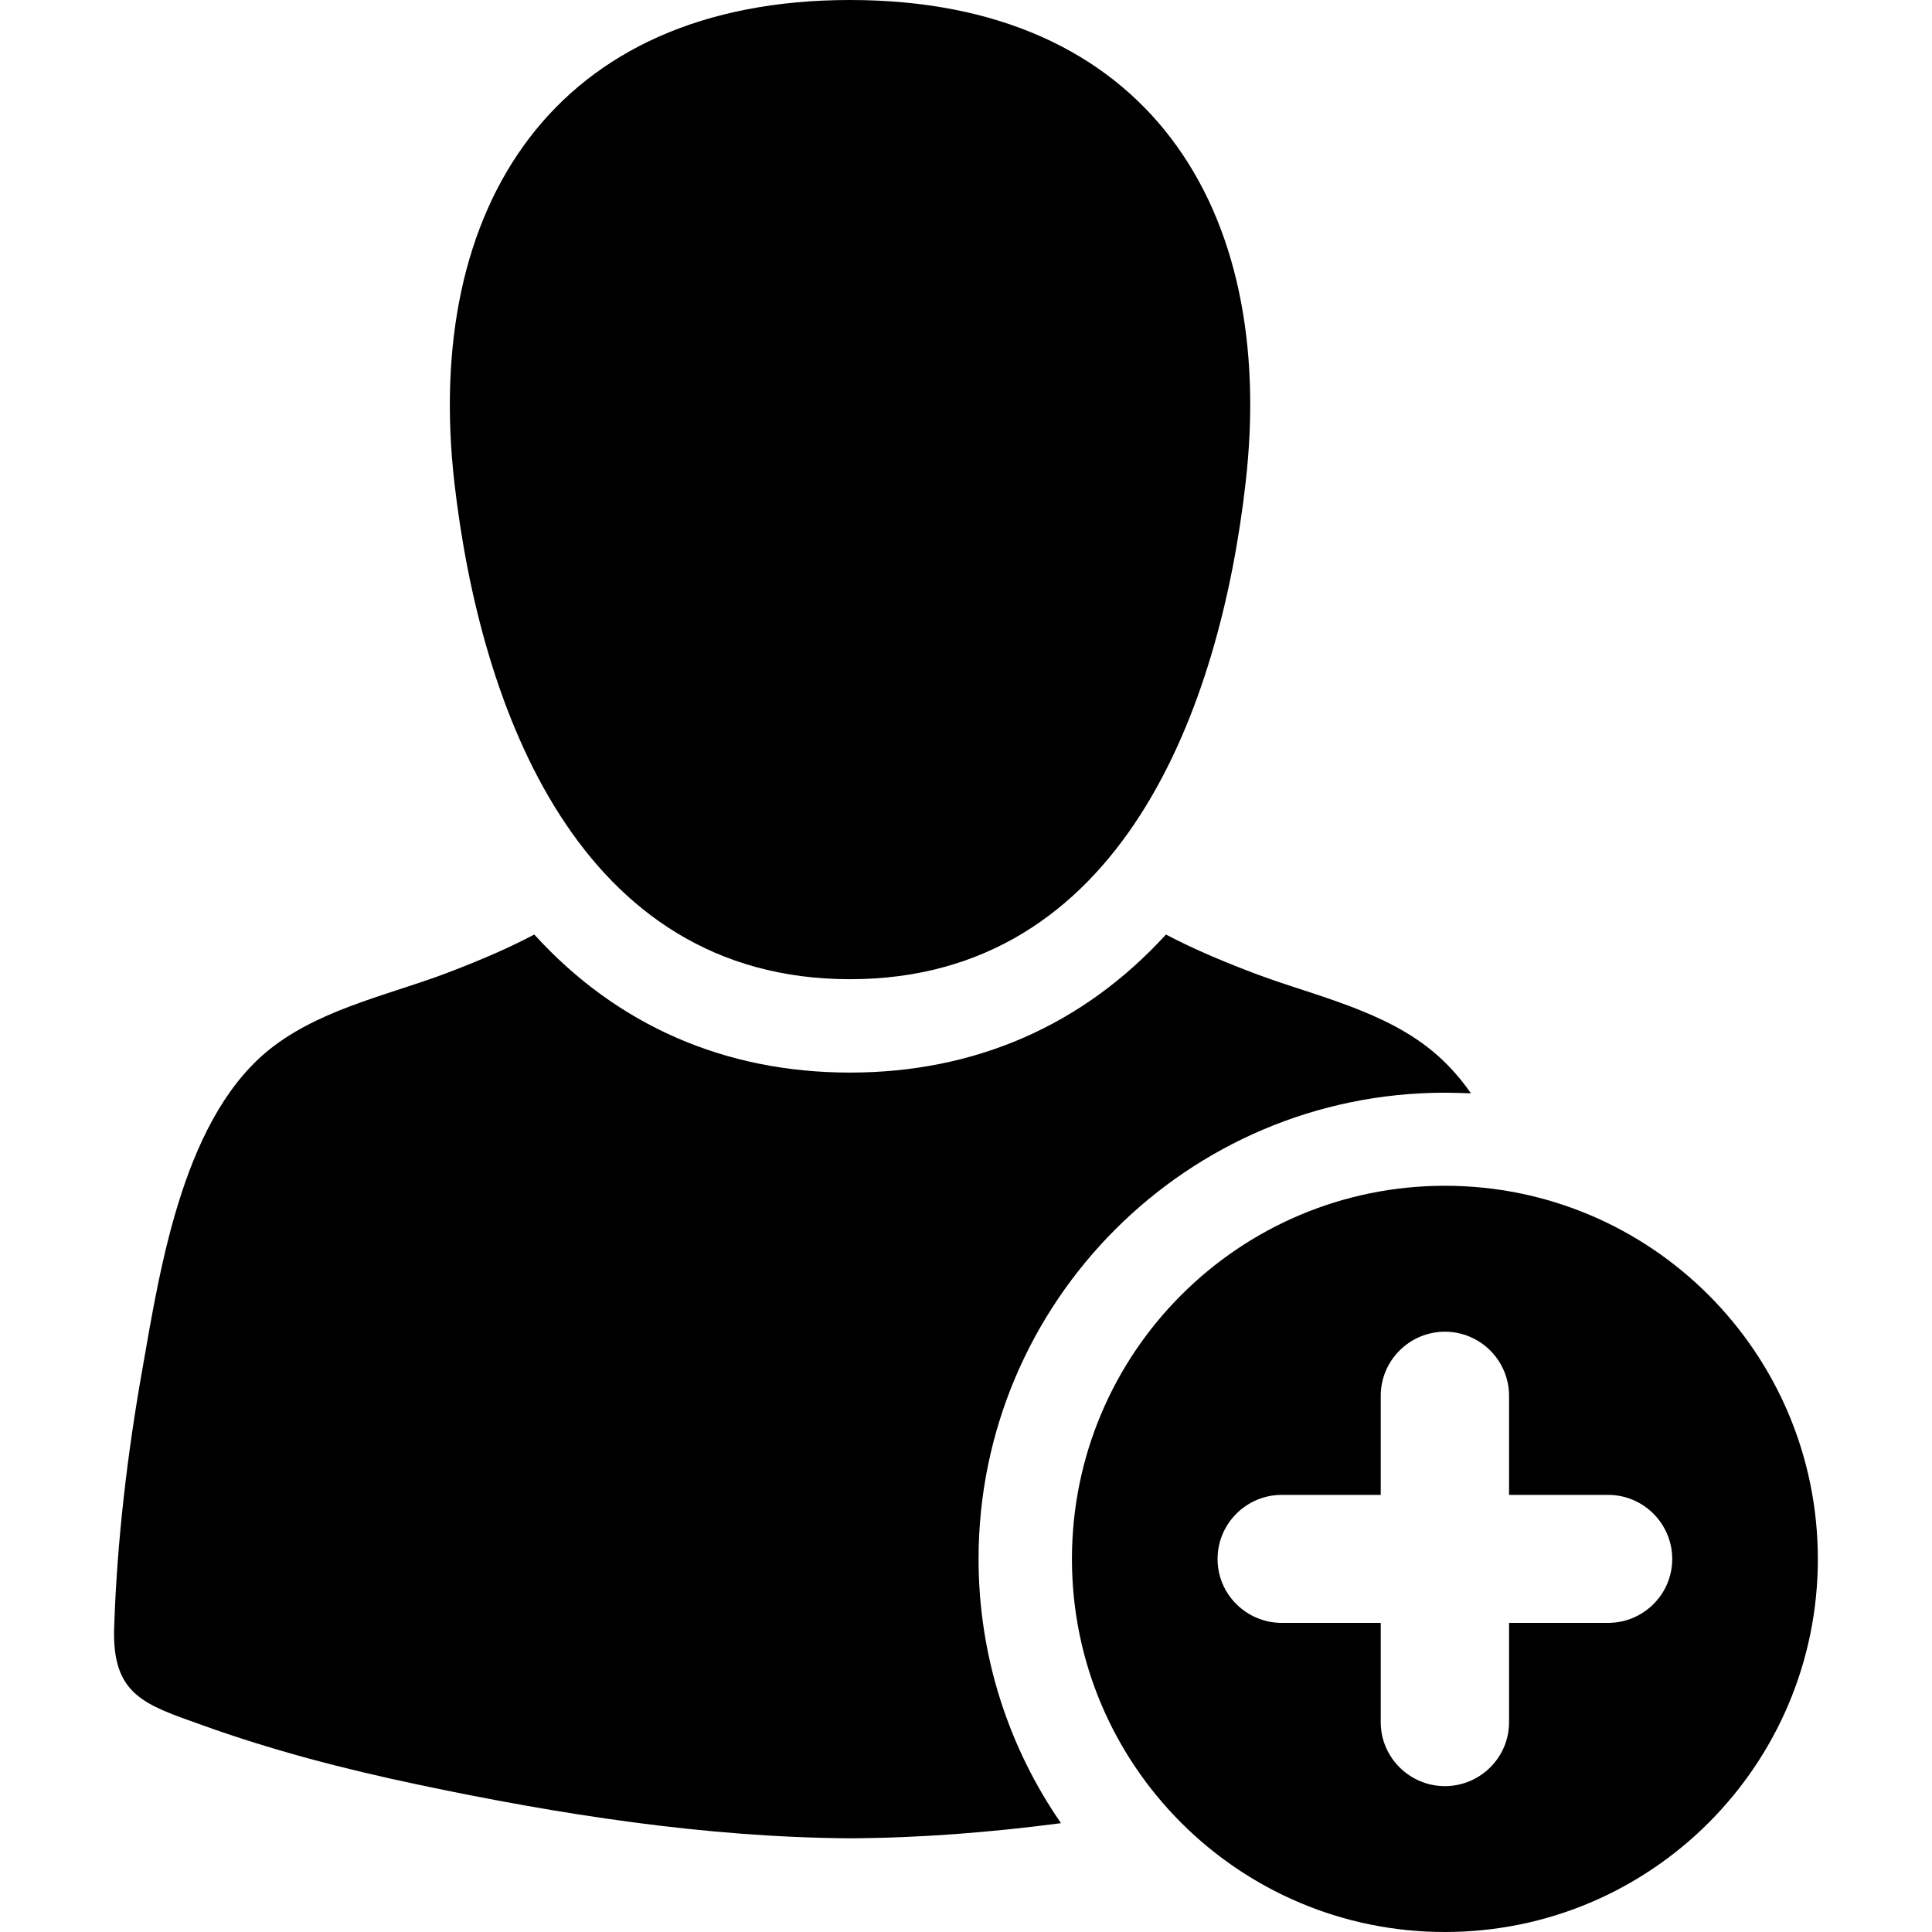 <?xml version="1.0" encoding="UTF-8"?> <svg xmlns="http://www.w3.org/2000/svg" xmlns:xlink="http://www.w3.org/1999/xlink" width="24px" height="24px" viewBox="0 0 24 24" version="1.1"><g id="surface1"><path style=" stroke:none;fill-rule:nonzero;fill:rgb(0%,0%,0%);fill-opacity:1;" d="M 10.559 12.164 C 13.938 12.164 15.156 8.781 15.473 6 C 15.867 2.578 14.246 0 10.559 0 C 6.875 0 5.254 2.578 5.645 6 C 5.965 8.781 7.18 12.164 10.559 12.164 Z M 10.559 12.164 "></path><path style=" stroke:none;fill-rule:nonzero;fill:rgb(0%,0%,0%);fill-opacity:1;" d="M 17.949 13.574 C 18.059 13.574 18.168 13.578 18.273 13.582 C 18.113 13.352 17.926 13.152 17.707 12.988 C 17.059 12.504 16.219 12.344 15.477 12.051 C 15.113 11.91 14.789 11.77 14.484 11.609 C 13.457 12.734 12.117 13.324 10.559 13.324 C 9 13.324 7.66 12.734 6.637 11.609 C 6.332 11.77 6.008 11.91 5.645 12.051 C 4.902 12.344 4.059 12.504 3.41 12.988 C 2.289 13.824 1.996 15.711 1.77 17 C 1.582 18.059 1.453 19.145 1.418 20.223 C 1.391 21.059 1.801 21.176 2.5 21.426 C 3.375 21.742 4.281 21.977 5.188 22.168 C 6.945 22.539 8.758 22.824 10.559 22.836 C 11.434 22.832 12.309 22.762 13.18 22.648 C 12.535 21.715 12.156 20.582 12.156 19.367 C 12.156 16.172 14.754 13.574 17.949 13.574 Z M 17.949 13.574 "></path><path style=" stroke:none;fill-rule:nonzero;fill:rgb(0%,0%,0%);fill-opacity:1;" d="M 17.949 14.73 C 15.391 14.73 13.316 16.805 13.316 19.367 C 13.316 21.926 15.391 24 17.949 24 C 20.508 24 22.582 21.926 22.582 19.367 C 22.582 16.805 20.508 14.73 17.949 14.73 Z M 19.977 20.16 L 18.746 20.16 L 18.746 21.395 C 18.746 21.832 18.387 22.188 17.949 22.188 C 17.512 22.188 17.152 21.832 17.152 21.395 L 17.152 20.16 L 15.922 20.16 C 15.484 20.16 15.125 19.805 15.125 19.367 C 15.125 18.926 15.484 18.57 15.922 18.57 L 17.152 18.57 L 17.152 17.34 C 17.152 16.898 17.512 16.543 17.949 16.543 C 18.387 16.543 18.746 16.898 18.746 17.34 L 18.746 18.57 L 19.977 18.57 C 20.414 18.57 20.773 18.926 20.773 19.367 C 20.773 19.805 20.414 20.16 19.977 20.16 Z M 19.977 20.16 "></path></g></svg> 